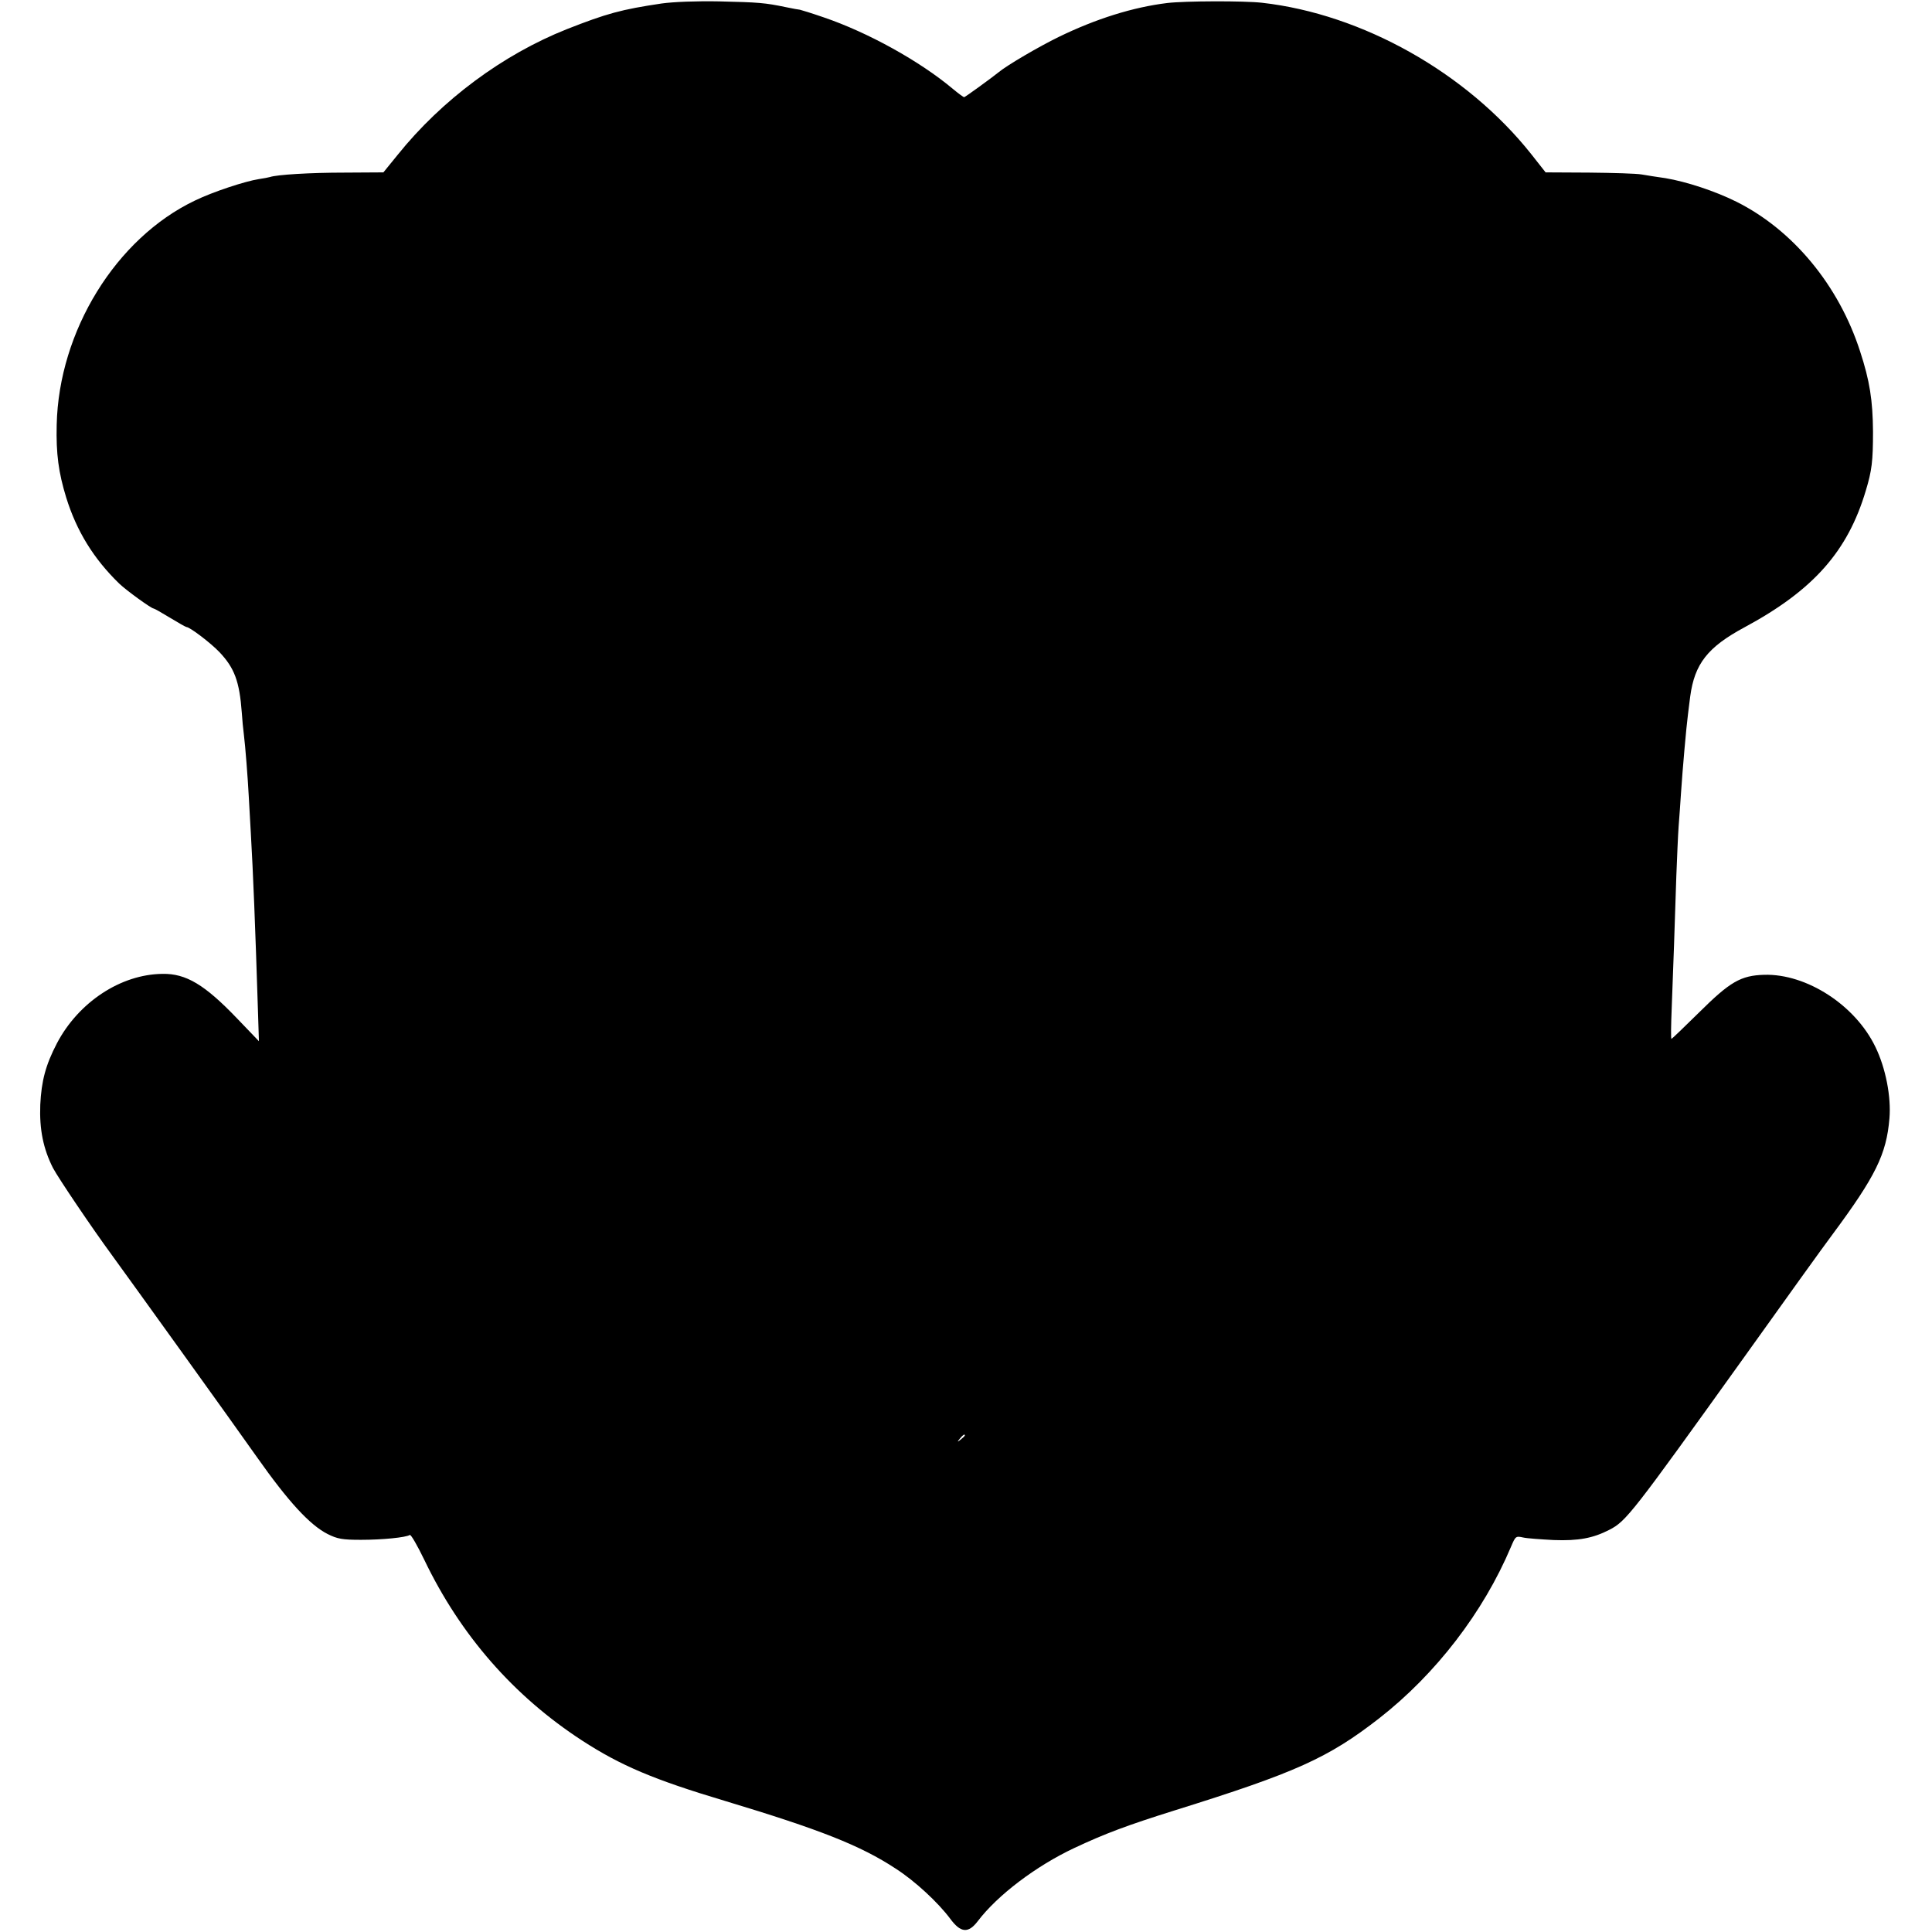 <?xml version="1.0" standalone="no"?>
<!DOCTYPE svg PUBLIC "-//W3C//DTD SVG 20010904//EN"
 "http://www.w3.org/TR/2001/REC-SVG-20010904/DTD/svg10.dtd">
<svg version="1.0" xmlns="http://www.w3.org/2000/svg"
 width="835pt" height="835pt" viewBox="0 0 835 835"
 preserveAspectRatio="xMidYMid meet">
<g transform="translate(0,835) scale(0.1,-0.1)"
fill="#000000" stroke="none">
<path d="M2860 8335 c-175 -26 -237 -43 -410 -111 -277 -110 -541 -306 -732
-544 l-61 -75 -166 -1 c-153 0 -294 -9 -324 -19 -6 -2 -28 -6 -48 -9 -59 -9
-199 -55 -277 -93 -341 -163 -588 -564 -597 -969 -3 -126 8 -206 41 -314 45
-145 118 -264 229 -372 30 -29 139 -108 149 -108 3 0 35 -18 71 -40 36 -22 68
-40 71 -40 14 0 104 -68 143 -109 64 -68 86 -125 96 -261 2 -30 6 -73 9 -95 6
-47 17 -187 21 -265 2 -30 6 -102 9 -160 10 -173 19 -395 31 -773 l4 -127 -95
99 c-139 145 -220 194 -322 192 -181 -2 -363 -123 -456 -300 -49 -94 -67 -163
-72 -266 -4 -107 13 -190 55 -273 24 -45 167 -257 255 -377 83 -114 529 -734
626 -872 136 -193 229 -294 306 -333 42 -21 63 -25 144 -25 92 0 194 10 211
21 5 3 33 -46 63 -108 156 -325 386 -588 681 -780 168 -109 309 -169 620 -262
408 -123 584 -192 736 -292 84 -54 184 -147 236 -217 45 -61 78 -64 119 -10
85 112 251 238 417 316 132 62 228 98 432 162 526 164 665 227 885 398 245
191 451 459 570 741 20 47 21 48 53 41 17 -4 77 -8 132 -11 107 -4 170 8 240
44 73 37 99 71 580 742 175 245 348 486 385 535 186 251 233 346 246 501 8 93
-16 218 -61 310 -87 180 -297 316 -480 311 -102 -3 -148 -30 -283 -164 -63
-62 -116 -113 -118 -113 -3 0 -2 60 1 133 6 156 14 378 20 572 3 77 7 174 10
215 3 41 8 104 10 140 7 106 23 287 30 340 2 19 7 55 10 80 19 141 75 213 235
299 297 160 446 328 524 591 26 86 31 126 31 255 -1 134 -14 219 -56 347 -92
285 -290 524 -534 646 -92 46 -217 87 -307 102 -35 5 -81 12 -103 16 -22 4
-124 7 -227 8 l-188 1 -63 80 c-279 351 -729 604 -1162 653 -79 9 -334 8 -410
-1 -148 -18 -308 -68 -470 -147 -84 -41 -223 -122 -260 -153 -31 -25 -144
-107 -148 -107 -3 0 -25 16 -49 36 -143 120 -367 244 -558 309 -52 18 -98 32
-103 33 -4 0 -31 5 -60 11 -91 19 -118 21 -287 25 -100 2 -199 -2 -250 -9z
m1310 -6189 c0 -2 -8 -10 -17 -17 -16 -13 -17 -12 -4 4 13 16 21 21 21 13z"/>
</g>
</svg>
